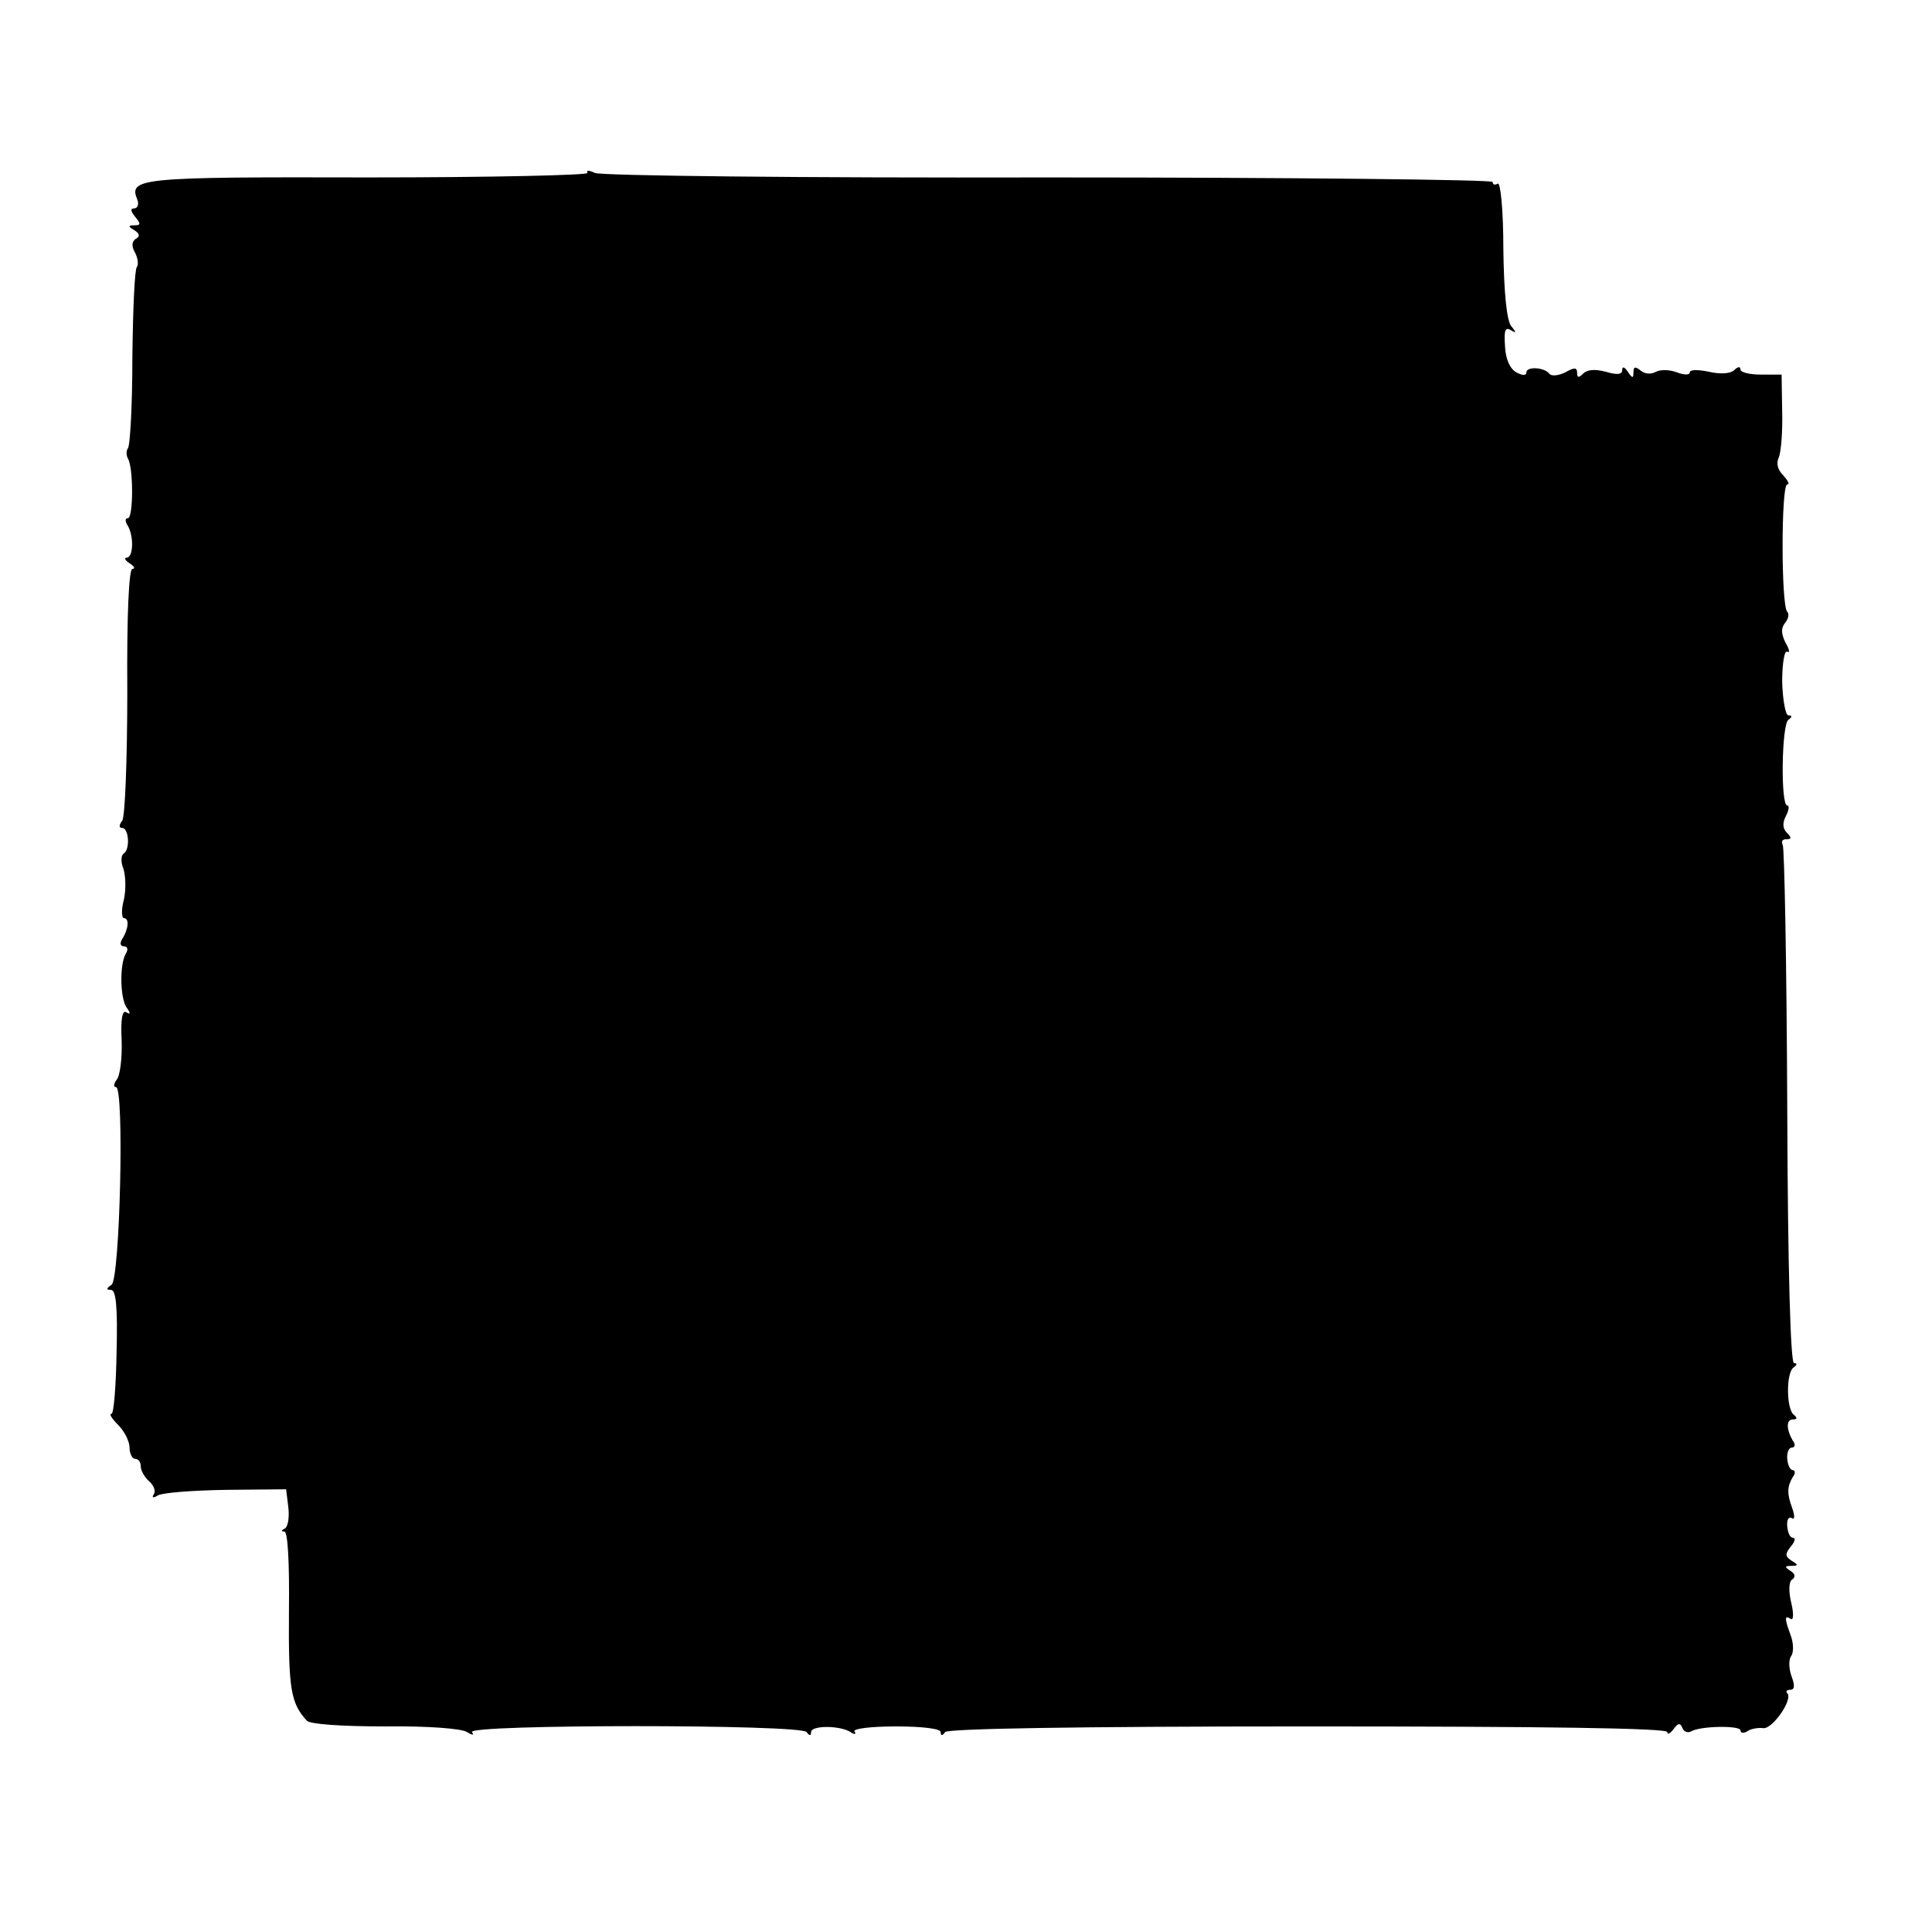 <?xml version="1.0" standalone="no"?>
<!DOCTYPE svg PUBLIC "-//W3C//DTD SVG 20010904//EN"
 "http://www.w3.org/TR/2001/REC-SVG-20010904/DTD/svg10.dtd">
<svg version="1.0" xmlns="http://www.w3.org/2000/svg"
 width="343pt" height="343pt" viewBox="0 0 343 343"
 preserveAspectRatio="xMidYMid meet">
<g transform="translate(0,343) scale(0.1,-0.1)"
fill="#000000" stroke="none">
<path d="M1043 3123 c3 -4 -172 -8 -389 -8 -410 1 -426 -1 -410 -40 3 -8 0
-15 -6 -15 -7 0 -6 -5 2 -15 10 -12 10 -15 -1 -15 -12 0 -12 -2 0 -9 9 -6 10
-11 2 -15 -7 -5 -8 -13 -1 -25 5 -10 6 -21 3 -25 -4 -4 -7 -76 -8 -161 0 -85
-4 -157 -8 -161 -3 -4 -3 -12 0 -18 10 -15 10 -106 0 -106 -5 0 -5 -5 -1 -12
12 -18 11 -58 -1 -58 -5 0 -3 -5 5 -10 8 -5 11 -10 5 -10 -6 0 -10 -79 -9
-218 0 -119 -4 -223 -9 -229 -6 -8 -6 -13 0 -13 12 0 14 -38 3 -45 -5 -3 -6
-15 -1 -27 4 -12 5 -37 1 -55 -5 -18 -4 -33 0 -33 10 0 8 -20 -3 -37 -5 -8 -3
-13 3 -13 6 0 8 -5 4 -12 -12 -18 -11 -81 1 -97 7 -10 7 -13 -1 -8 -7 4 -10
-13 -8 -51 1 -31 -3 -63 -9 -69 -5 -7 -6 -13 -1 -13 15 0 7 -342 -8 -351 -9
-6 -10 -9 -1 -9 9 0 12 -30 10 -110 -1 -61 -5 -110 -9 -110 -5 0 1 -9 12 -20
11 -11 20 -29 20 -40 0 -11 5 -20 10 -20 6 0 10 -6 10 -14 0 -7 7 -19 15 -26
8 -7 12 -17 8 -23 -4 -6 -1 -7 7 -2 8 5 62 9 121 10 l107 1 4 -33 c2 -18 -1
-35 -7 -37 -6 -3 -6 -5 0 -5 6 -1 9 -54 8 -142 -1 -137 3 -163 32 -194 6 -6
60 -10 140 -10 75 1 136 -4 144 -10 10 -6 13 -6 9 0 -8 14 584 14 594 0 5 -7
8 -7 8 0 0 12 51 12 70 0 7 -5 11 -4 7 1 -3 5 29 9 74 9 46 0 79 -4 79 -10 0
-7 3 -7 8 0 4 6 231 10 644 10 419 0 638 -3 638 -10 0 -5 5 -3 11 5 8 11 12
12 16 2 2 -6 9 -9 15 -6 16 10 88 11 88 2 0 -5 6 -6 13 -1 6 4 19 6 27 5 16
-3 54 51 43 62 -3 3 -1 6 5 6 8 0 9 7 3 23 -5 13 -6 30 -1 37 5 7 4 24 -1 37
-11 30 -11 36 0 29 5 -4 6 9 1 29 -5 21 -4 38 2 41 6 4 5 10 -3 15 -11 7 -11
9 1 9 13 0 13 2 1 9 -12 8 -12 12 -2 25 8 9 9 16 4 16 -5 0 -9 9 -10 20 -1 11
2 18 8 15 5 -4 6 3 1 17 -10 27 -9 39 1 56 5 6 4 12 0 12 -5 0 -9 9 -10 20 -1
11 3 20 8 20 6 0 7 6 2 12 -12 21 -12 38 0 38 8 0 8 3 2 8 -14 10 -14 75 -1
84 7 5 7 8 1 8 -6 0 -11 160 -12 455 -1 251 -5 460 -8 465 -3 6 -1 10 6 10 10
0 10 3 1 12 -7 7 -8 17 -1 30 5 10 6 18 2 18 -12 0 -10 144 2 152 7 5 7 8 0 8
-5 0 -10 27 -11 59 0 33 4 57 9 54 5 -3 4 4 -3 16 -8 16 -8 26 -1 35 6 7 8 16
4 20 -11 10 -11 226 0 226 5 0 1 7 -7 16 -10 10 -13 21 -8 32 4 9 7 46 6 82
l-1 65 -37 0 c-20 0 -36 4 -36 9 0 6 -5 5 -11 -1 -6 -6 -23 -8 -45 -3 -19 4
-34 4 -34 -1 0 -5 -10 -5 -23 0 -13 5 -30 5 -37 1 -9 -5 -20 -4 -27 2 -10 8
-13 7 -13 -3 0 -11 -2 -11 -10 1 -6 9 -10 10 -10 3 0 -8 -9 -9 -29 -3 -19 5
-33 4 -40 -3 -8 -8 -11 -8 -11 1 0 10 -5 10 -21 1 -12 -6 -24 -7 -28 -3 -8 12
-41 14 -41 3 0 -6 -7 -6 -18 0 -11 6 -19 23 -20 46 -2 28 0 35 10 29 10 -6 11
-5 1 7 -8 10 -13 59 -14 137 0 69 -5 119 -10 116 -5 -3 -9 -2 -9 3 0 4 -354 8
-788 8 -443 -1 -795 3 -806 8 -10 5 -16 5 -13 0z"/>
</g>
</svg>
